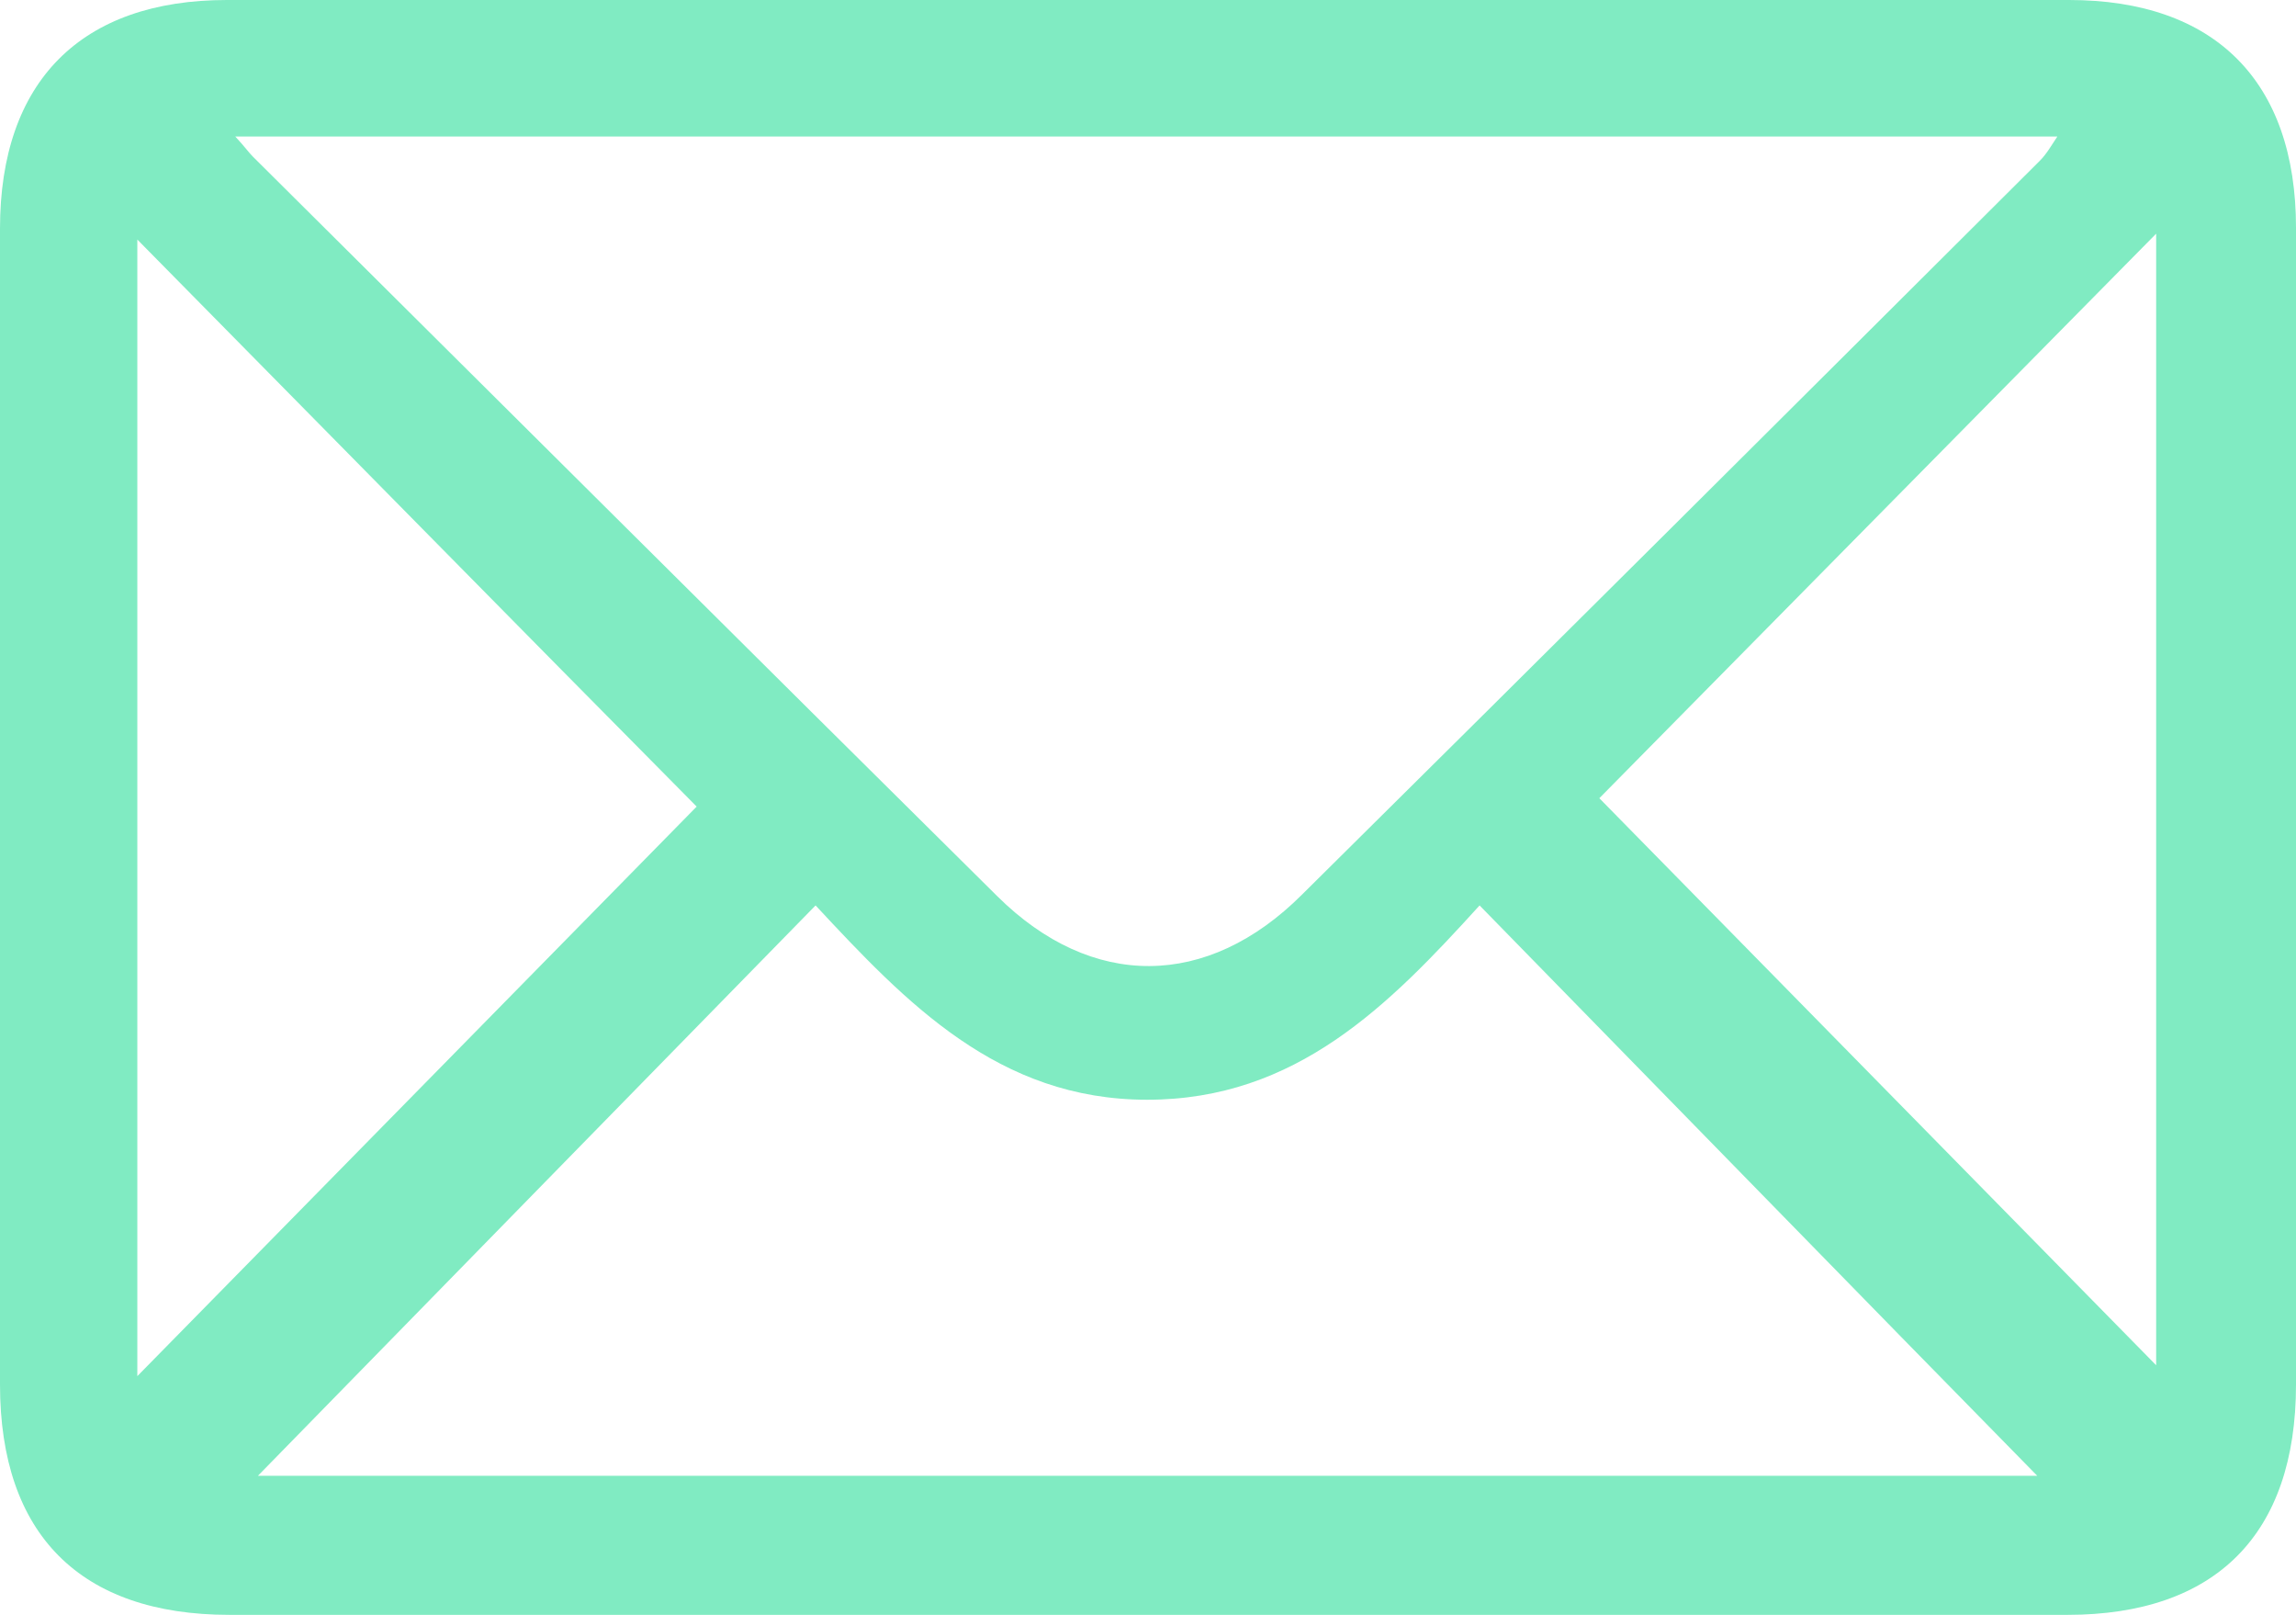 <?xml version="1.0" encoding="UTF-8"?>
<svg id="_圖層_2" data-name="圖層 2" xmlns="http://www.w3.org/2000/svg" width="27.42" height="19.28" viewBox="0 0 27.42 19.28">
  <g id="_修改處" data-name="修改處">
    <path d="M13.71,19.28c-3.66,0-7.31,0-10.97,0C.96,19.28,0,18.32,0,16.53,0,11.93,0,7.33,0,2.73,0,.97,.97,0,2.71,0c7.33,0,14.66,0,22,0,1.74,0,2.71,.97,2.71,2.72,0,4.6,0,9.2,0,13.81,0,1.79-.96,2.75-2.73,2.75-3.66,0-7.31,0-10.97,0ZM2.81,1.63c.12,.13,.16,.19,.21,.24,2.96,2.94,5.92,5.89,8.89,8.83,1.13,1.12,2.51,1.11,3.64-.02,2.94-2.91,5.87-5.83,8.81-8.76,.08-.08,.13-.17,.21-.29H2.81Zm6.93,9.18c-2.27,2.32-4.51,4.61-6.66,6.81H24.33c-2.16-2.2-4.39-4.49-6.66-6.81-1.08,1.19-2.19,2.32-3.97,2.32-1.78,0-2.88-1.16-3.96-2.32ZM1.64,2.86v13.57c2.27-2.31,4.51-4.59,6.68-6.8C6.15,7.44,3.91,5.16,1.64,2.86Zm17.46,6.67c2.23,2.27,4.47,4.55,6.65,6.77V2.79c-2.3,2.33-4.54,4.6-6.65,6.74Z" style="fill: #80ebc2;"/>
  </g>
</svg>